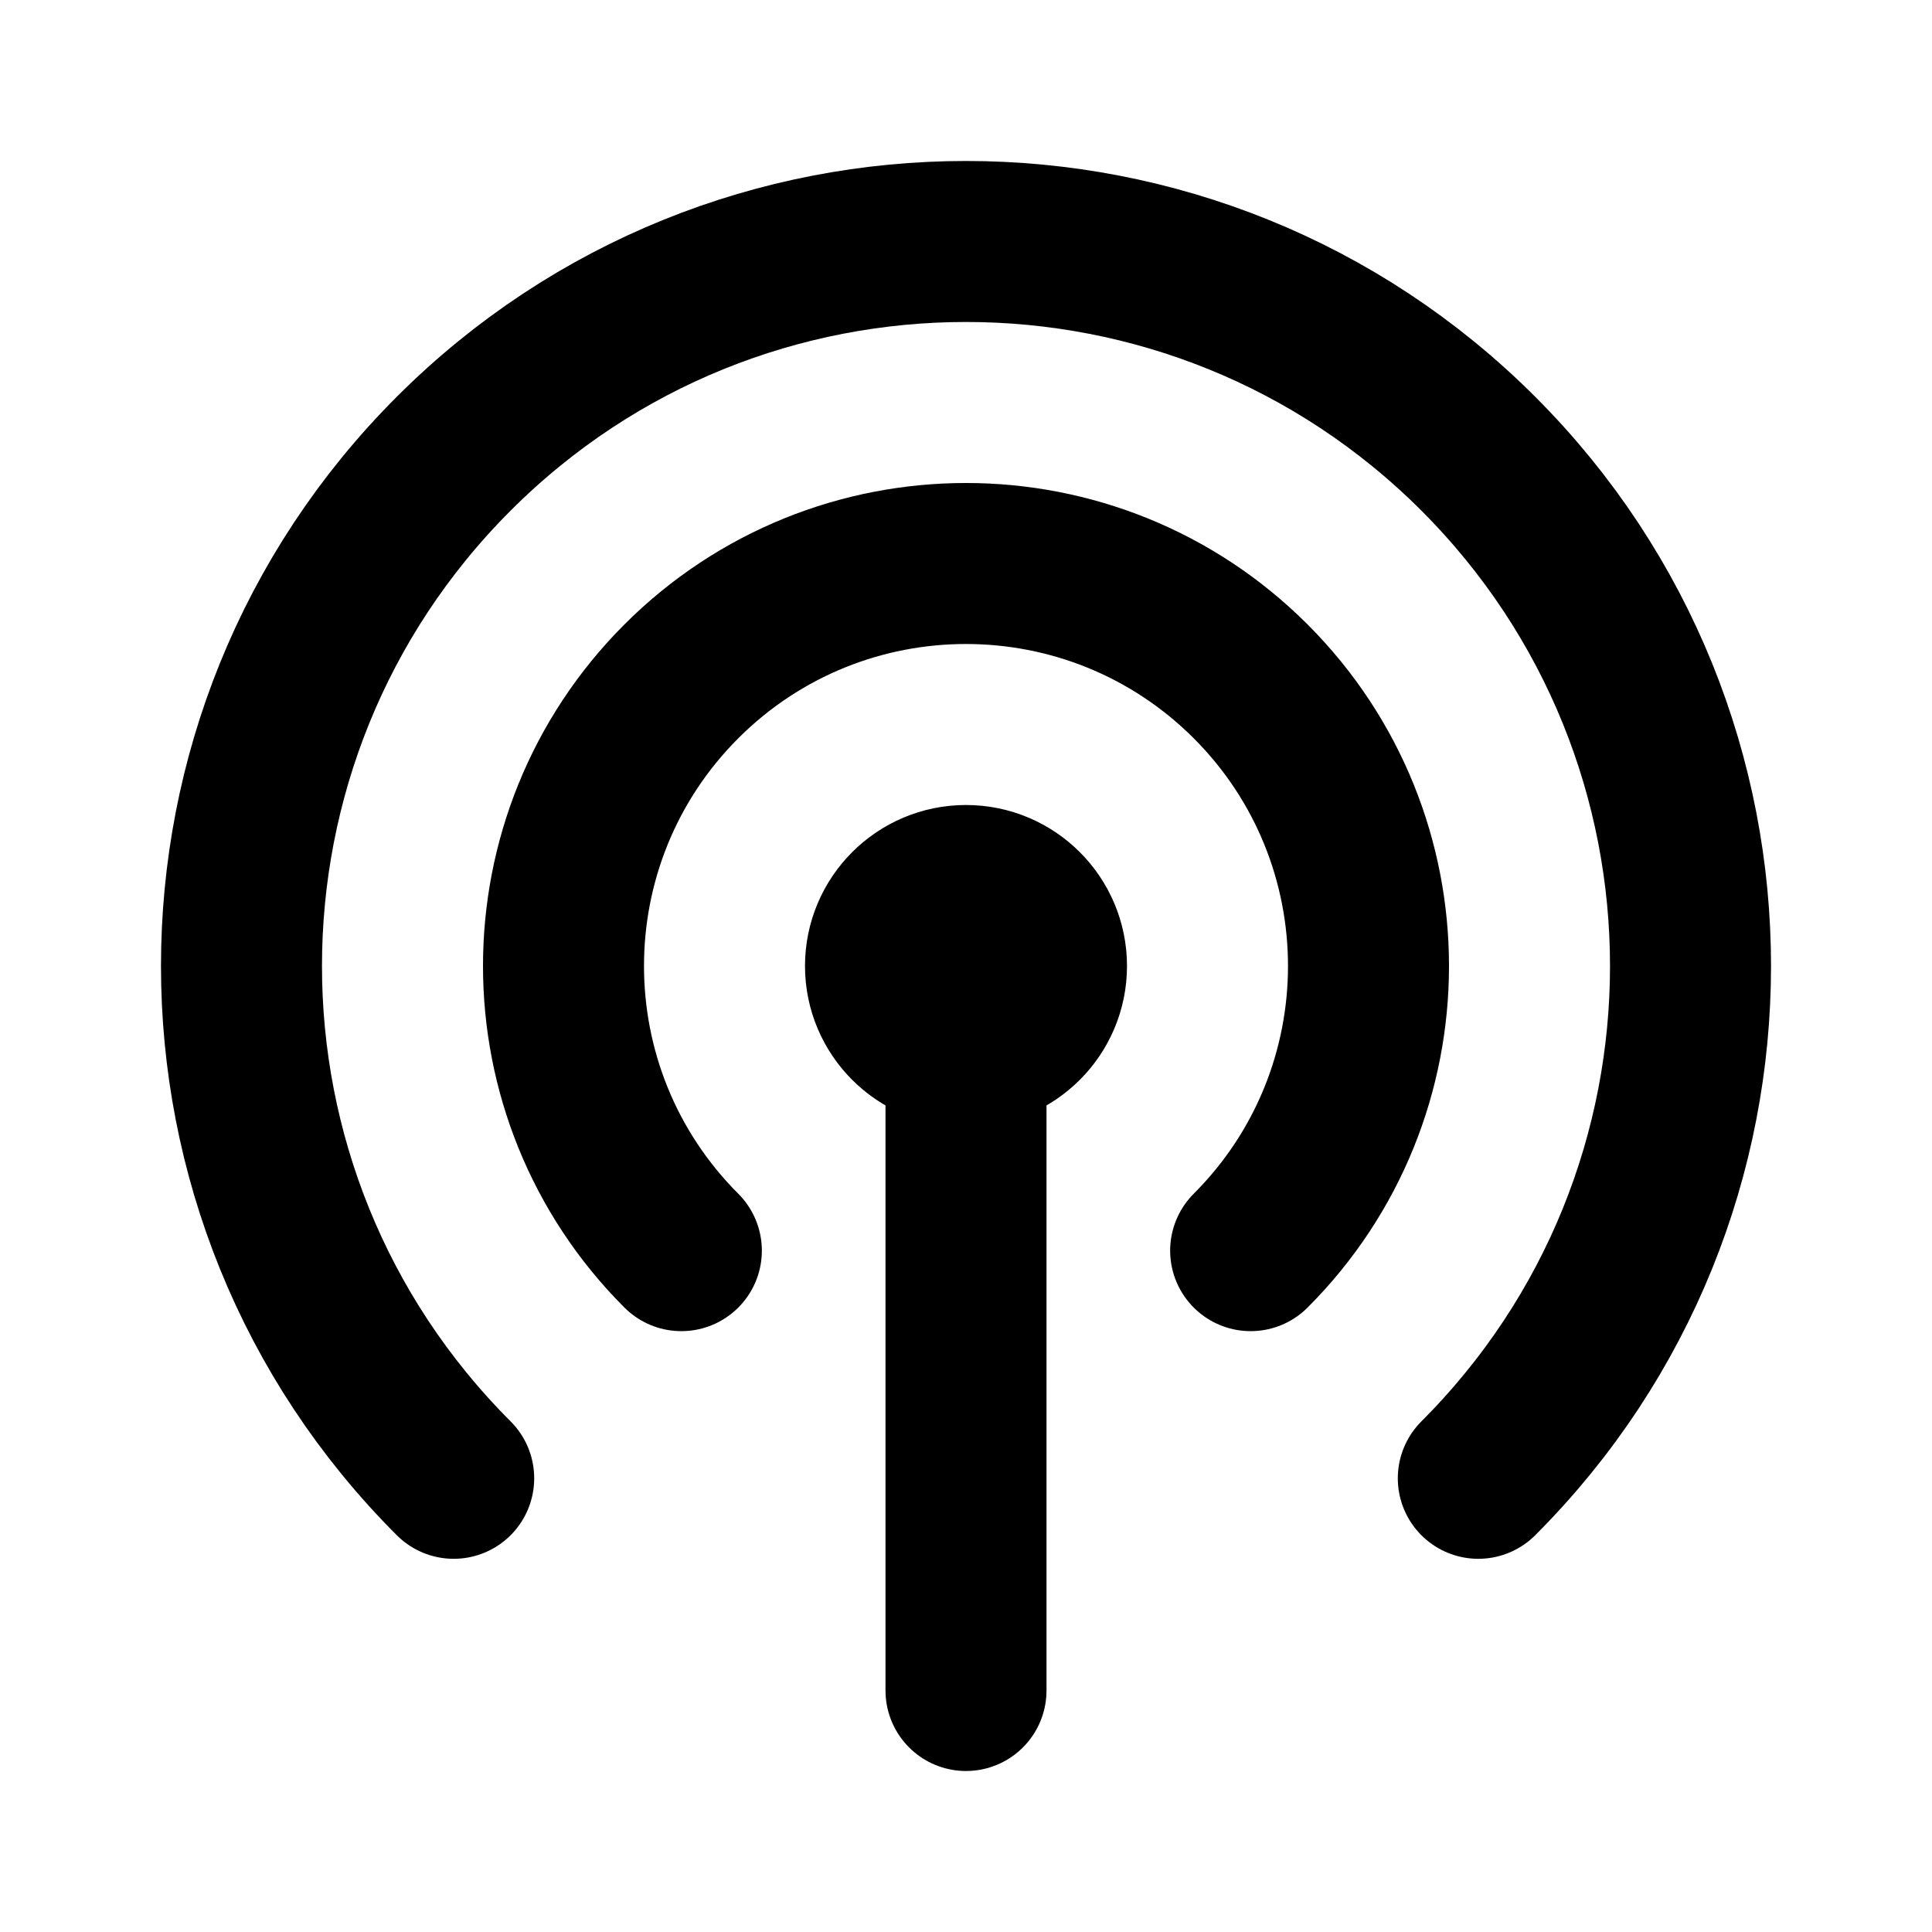 <?xml version="1.0" encoding="UTF-8"?> <svg xmlns="http://www.w3.org/2000/svg" width="800px" height="800px" viewBox="0 0 24 24" fill="none"><path d="M12 13L12 21M12 13C12.552 13 13 12.552 13 12C13 11.448 12.552 11 12 11C11.448 11 11 11.448 11 12C11 12.552 11.448 13 12 13ZM15.536 15.536C17.488 13.583 17.488 10.417 15.536 8.464C13.583 6.512 10.417 6.512 8.464 8.464C6.512 10.417 6.512 13.583 8.464 15.536M18.364 18.364C21.879 14.849 21.879 9.151 18.364 5.636C14.849 2.121 9.151 2.121 5.636 5.636C2.121 9.151 2.121 14.849 5.636 18.364" stroke="#000000" stroke-width="2" stroke-linecap="round" stroke-linejoin="round"></path></svg> 